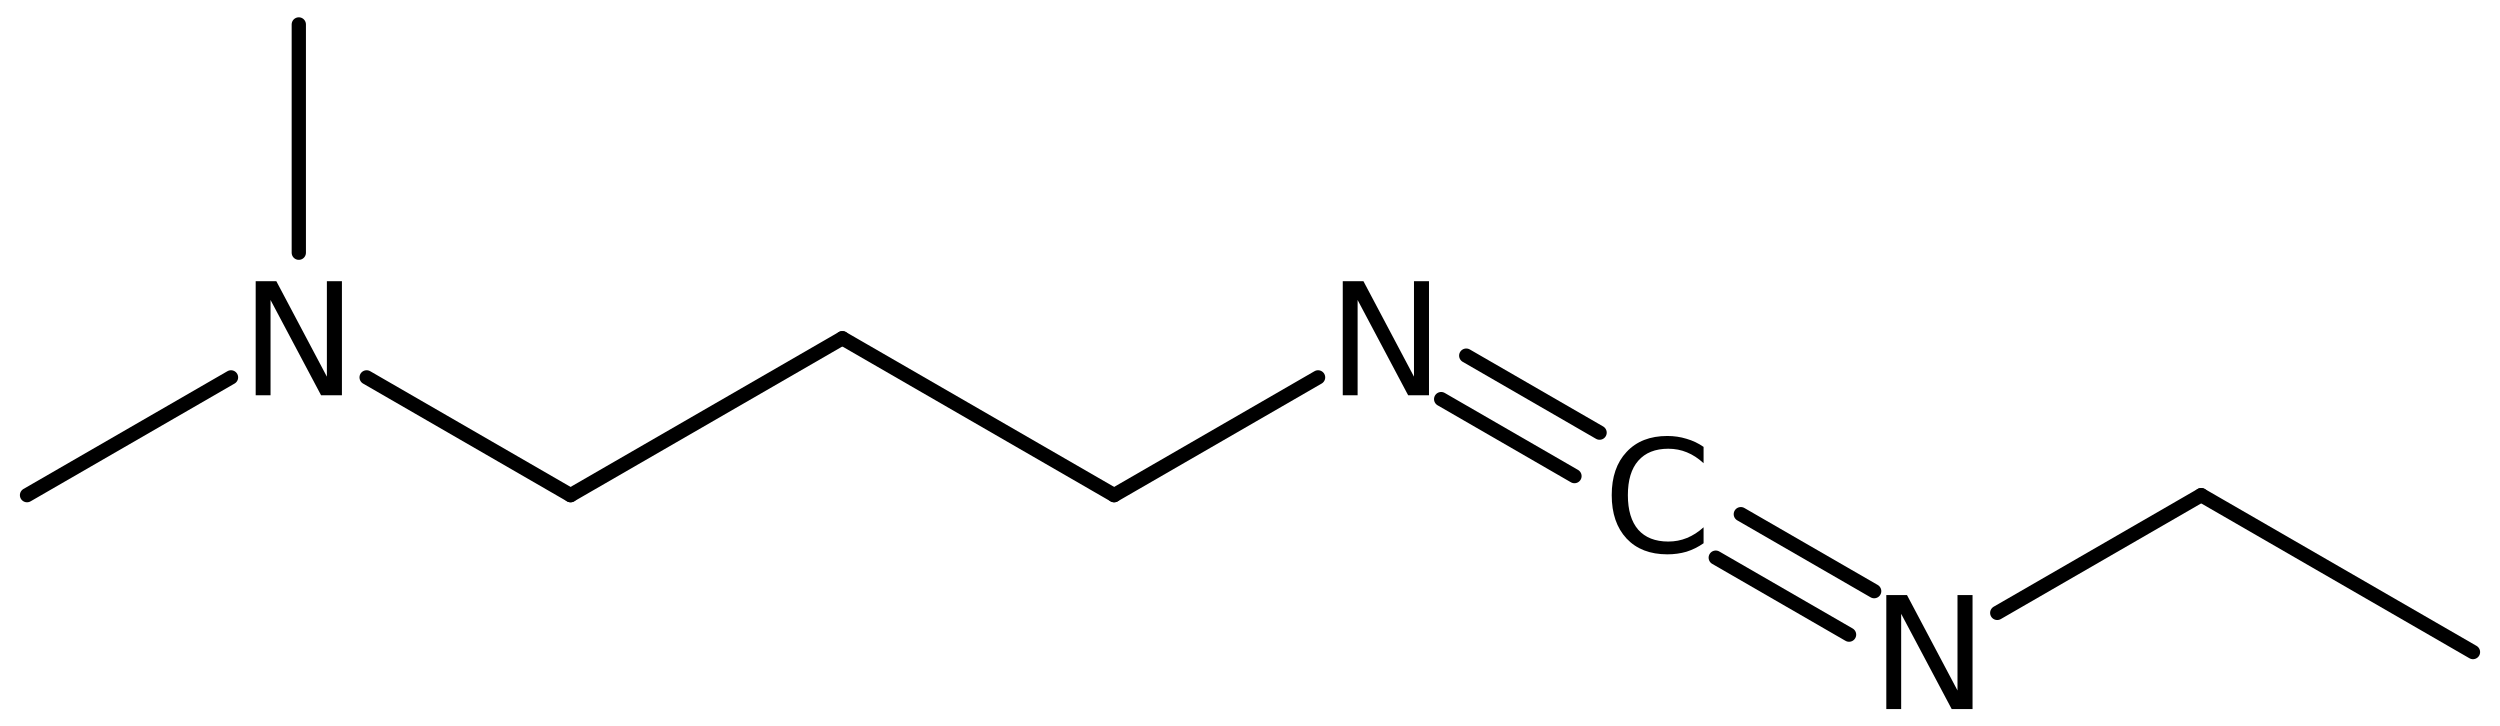 <?xml version='1.0' encoding='UTF-8'?>
<!DOCTYPE svg PUBLIC "-//W3C//DTD SVG 1.1//EN" "http://www.w3.org/Graphics/SVG/1.1/DTD/svg11.dtd">
<svg version='1.2' xmlns='http://www.w3.org/2000/svg' xmlns:xlink='http://www.w3.org/1999/xlink' width='80.94mm' height='23.517mm' viewBox='0 0 80.94 23.517'>
  <desc>Generated by the Chemistry Development Kit (http://github.com/cdk)</desc>
  <g stroke-linecap='round' stroke-linejoin='round' stroke='#000000' stroke-width='.462' fill='#000000'>
    <rect x='.0' y='.0' width='81.0' height='24.0' fill='#FFFFFF' stroke='none'/>
    <g id='mol1' class='mol'>
      <line id='mol1bnd1' class='bond' x1='80.065' y1='21.111' x2='71.266' y2='16.031'/>
      <line id='mol1bnd2' class='bond' x1='71.266' y1='16.031' x2='64.663' y2='19.843'/>
      <g id='mol1bnd3' class='bond'>
        <line x1='59.865' y1='20.547' x2='55.549' y2='18.055'/>
        <line x1='60.678' y1='19.139' x2='56.361' y2='16.647'/>
      </g>
      <g id='mol1bnd4' class='bond'>
        <line x1='50.975' y1='15.414' x2='46.659' y2='12.922'/>
        <line x1='51.788' y1='14.007' x2='47.471' y2='11.514'/>
      </g>
      <line id='mol1bnd5' class='bond' x1='42.674' y1='12.218' x2='36.071' y2='16.031'/>
      <line id='mol1bnd6' class='bond' x1='36.071' y1='16.031' x2='27.272' y2='10.951'/>
      <line id='mol1bnd7' class='bond' x1='27.272' y1='10.951' x2='18.473' y2='16.031'/>
      <line id='mol1bnd8' class='bond' x1='18.473' y1='16.031' x2='11.87' y2='12.218'/>
      <line id='mol1bnd9' class='bond' x1='7.479' y1='12.218' x2='.875' y2='16.031'/>
      <line id='mol1bnd10' class='bond' x1='9.674' y1='8.182' x2='9.674' y2='.791'/>
      <path id='mol1atm3' class='atom' d='M61.071 19.265h.669l1.636 3.09v-3.09h.487v3.692h-.675l-1.636 -3.084v3.084h-.481v-3.692z' stroke='none'/>
      <path id='mol1atm4' class='atom' d='M55.155 14.468v.529q-.255 -.237 -.541 -.353q-.28 -.116 -.602 -.116q-.633 .0 -.973 .39q-.335 .383 -.335 1.113q.0 .73 .335 1.119q.34 .383 .973 .383q.322 .0 .602 -.115q.286 -.116 .541 -.347v.517q-.261 .182 -.553 .274q-.292 .085 -.621 .085q-.839 -.0 -1.319 -.511q-.481 -.517 -.481 -1.405q.0 -.888 .481 -1.399q.48 -.517 1.319 -.517q.329 -.0 .621 .091q.298 .085 .553 .262z' stroke='none'/>
      <path id='mol1atm5' class='atom' d='M43.473 9.105h.67l1.636 3.09v-3.09h.486v3.692h-.675l-1.636 -3.084v3.084h-.481v-3.692z' stroke='none'/>
      <path id='mol1atm9' class='atom' d='M8.278 9.105h.669l1.636 3.09v-3.09h.487v3.692h-.675l-1.636 -3.084v3.084h-.481v-3.692z' stroke='none'/>
    </g>
  </g>
</svg>

